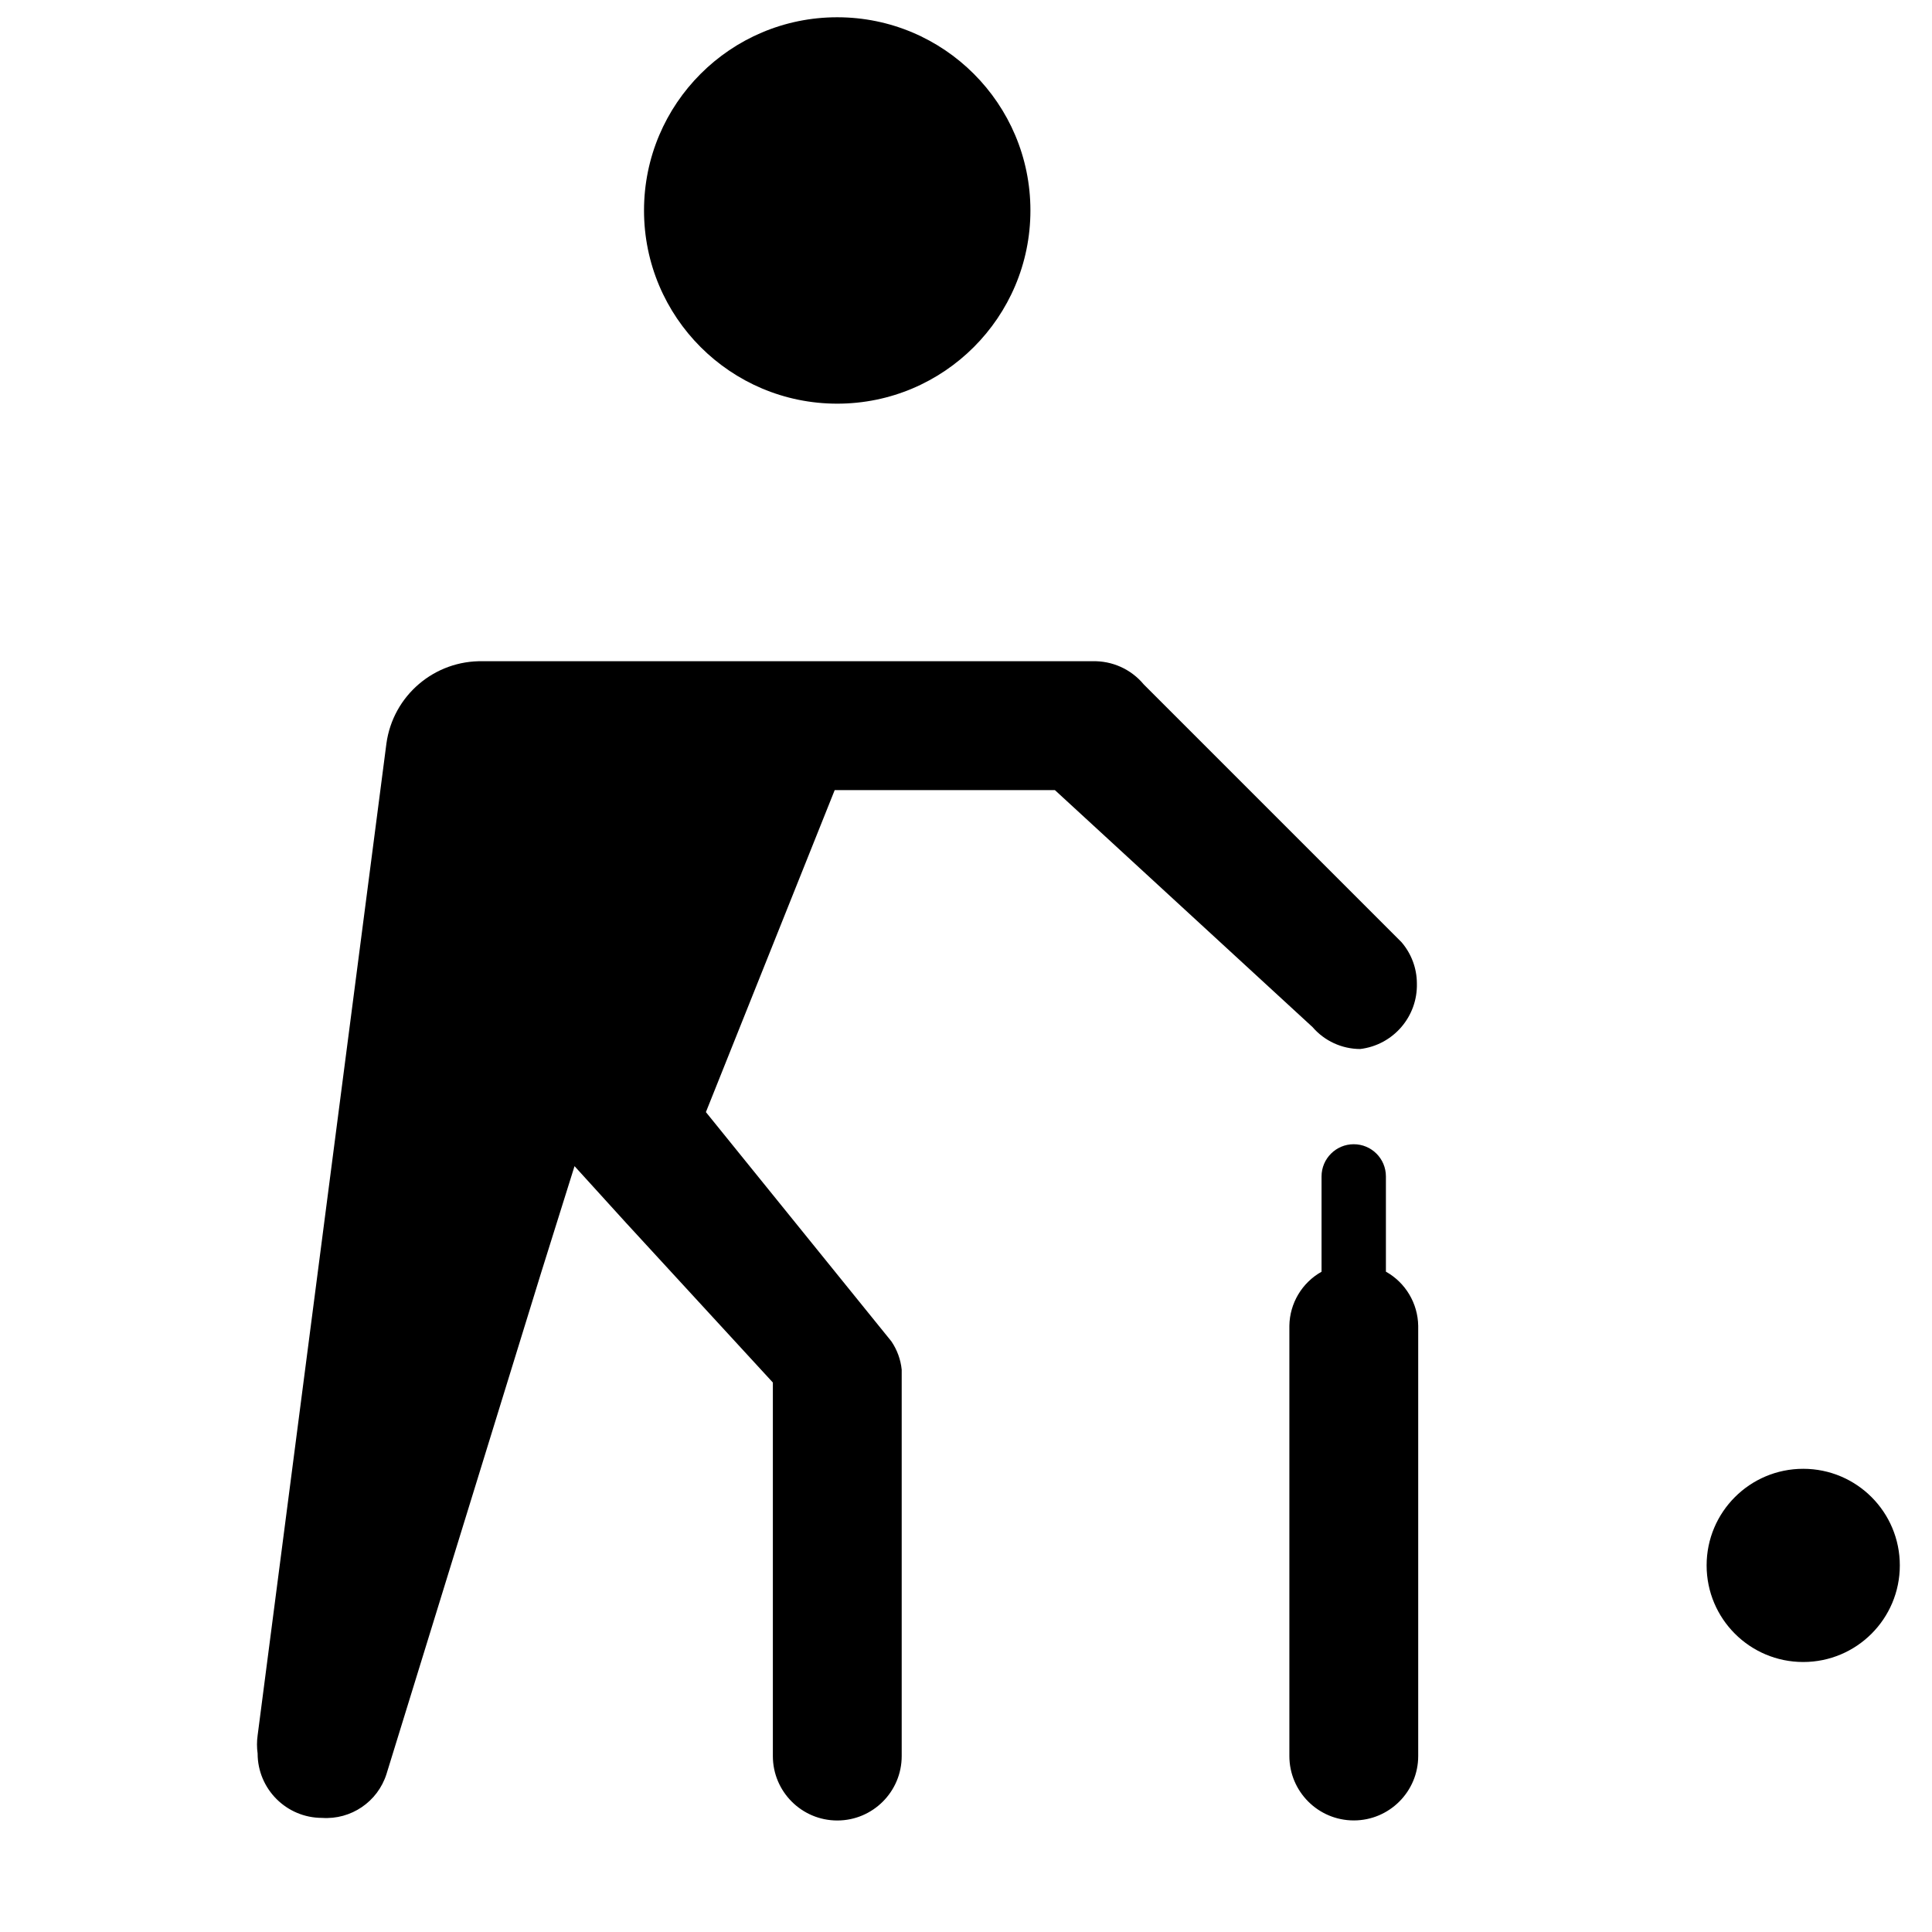 <!-- Generated by IcoMoon.io -->
<svg version="1.1" xmlns="http://www.w3.org/2000/svg" width="32" height="32" viewBox="0 0 32 32">
<title>cricket-15</title>
<path d="M17.067 3.486c0 1.767-1.433 3.2-3.2 3.2s-3.2-1.433-3.2-3.2 1.433-3.2 3.2-3.2 3.2 1.433 3.2 3.2zM23.211 15.603v0l-4.267-4.267c-0.21-0.253-0.525-0.394-0.853-0.384h-10.091c-0.803-0.018-1.492 0.569-1.6 1.365v0l-2.133 16.427c-0.014 0.099-0.014 0.2 0 0.299 0 0.589 0.478 1.067 1.067 1.067 0.48 0.033 0.921-0.267 1.067-0.725v0l2.56-8.299 0.555-1.771 0.853 0.939 2.432 2.645v6.187c0 0.589 0.478 1.067 1.067 1.067s1.067-0.478 1.067-1.067v-6.4c-0.017-0.168-0.076-0.329-0.171-0.469v0l-3.072-3.797 2.133-5.333h3.648l4.267 3.925c0.198 0.23 0.486 0.362 0.789 0.363 0.547-0.066 0.954-0.537 0.939-1.088-0.001-0.251-0.092-0.493-0.256-0.683zM29.867 24.328c-0.884 0-1.6 0.716-1.6 1.6s0.716 1.6 1.6 1.6 1.6-0.716 1.6-1.6-0.716-1.6-1.6-1.6zM22.955 21.064v-1.579c0-0.295-0.239-0.533-0.533-0.533s-0.533 0.239-0.533 0.533v1.579c-0.325 0.182-0.528 0.524-0.533 0.896v7.125c0 0.589 0.478 1.067 1.067 1.067s1.067-0.478 1.067-1.067v-7.125c-0.006-0.372-0.209-0.714-0.533-0.896z"></path>
</svg>
